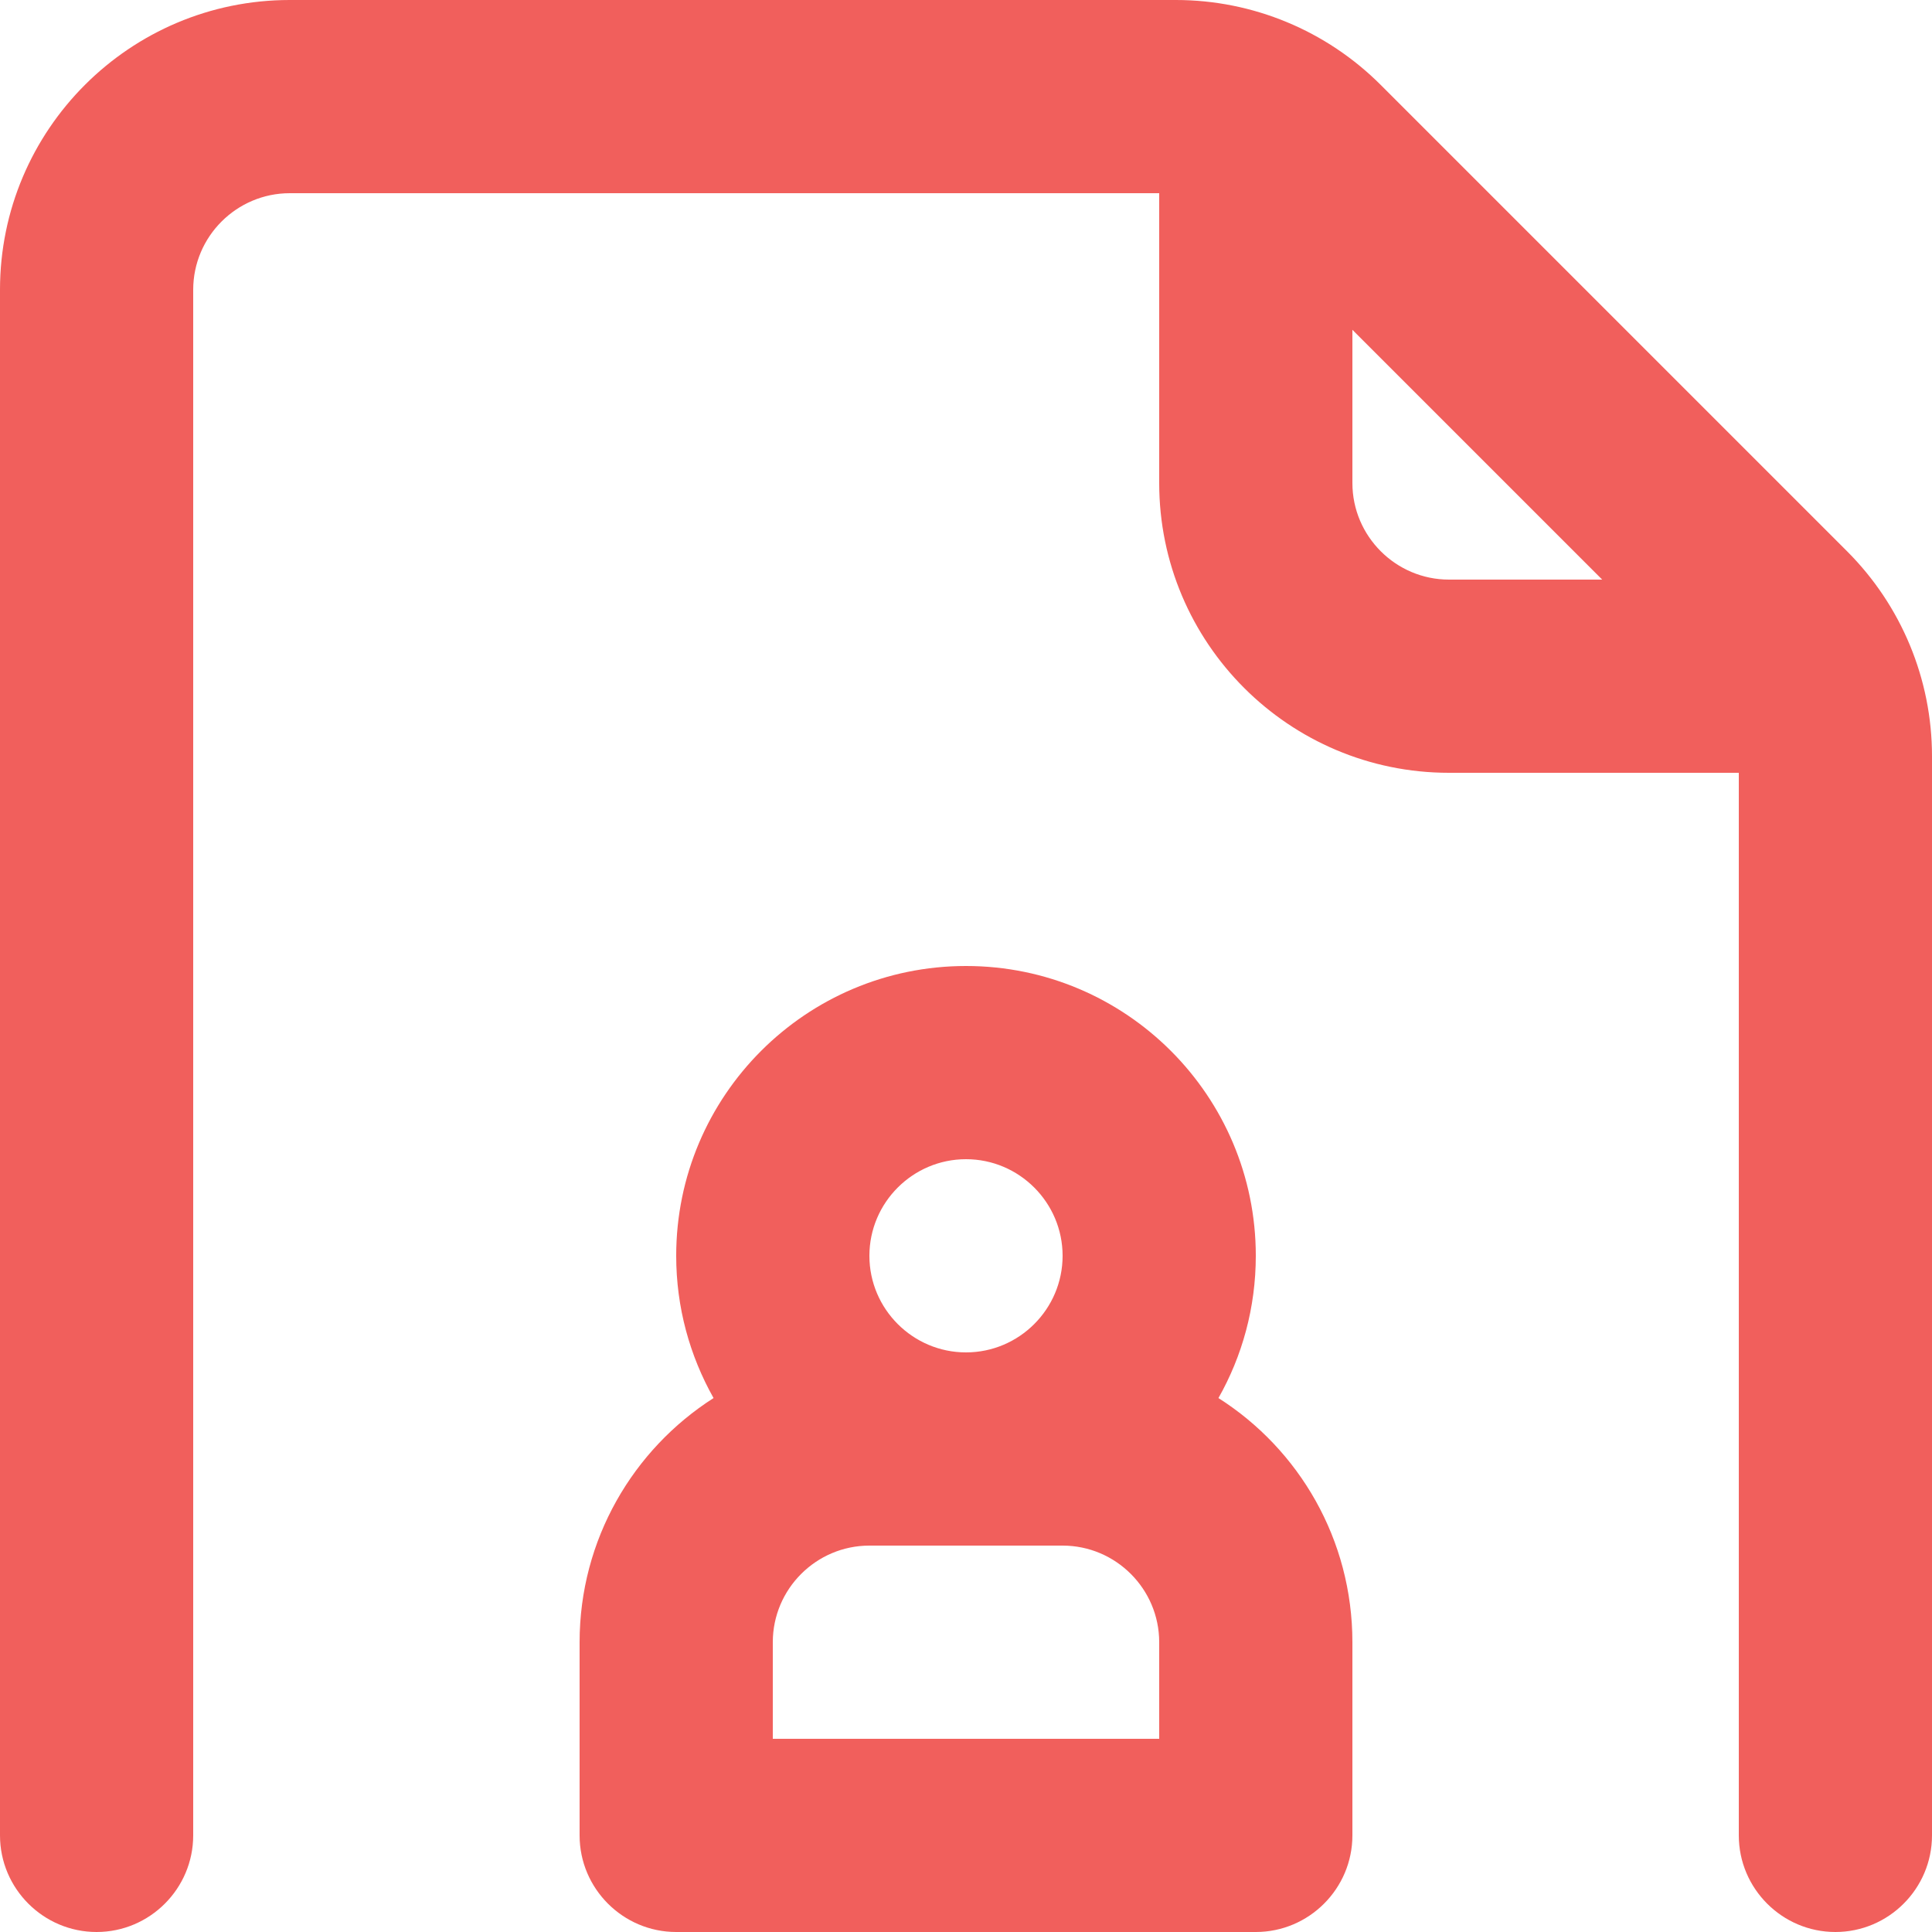 <?xml version="1.0" encoding="utf-8"?>
<!-- Generator: Adobe Illustrator 22.0.1, SVG Export Plug-In . SVG Version: 6.00 Build 0)  -->
<svg version="1.1" id="Layer_1" xmlns="http://www.w3.org/2000/svg" xmlns:xlink="http://www.w3.org/1999/xlink" x="0px" y="0px"
	 viewBox="0 0 512 512" style="enable-background:new 0 0 512 512;" xml:space="preserve">
<style type="text/css">
	.st0{fill:#F15F5C;}
</style>
<path class="st0" d="M489.5,146.1L365.9,22.5C351.5,8.1,332,0,311.6,0H76.8C34.4,0,0,34.4,0,76.8v409.6C0,500.5,11.5,512,25.6,512
	s25.6-11.5,25.6-25.6V76.8c0-14.1,11.5-25.6,25.6-25.6h230.4V128c0,42.4,34.4,76.8,76.8,76.8h76.8v281.6c0,14.1,11.5,25.6,25.6,25.6
	c14.1,0,25.6-11.5,25.6-25.6v-286C512,180,503.9,160.5,489.5,146.1z M384,153.6c-14.1,0-25.6-11.5-25.6-25.6V87.4l66.2,66.2H384z"/>
<path class="st0" d="M322.9,370.5c6.3-11.1,9.9-24,9.9-37.7c0-42.4-34.4-76.8-76.8-76.8s-76.8,34.4-76.8,76.8
	c0,13.7,3.6,26.5,9.9,37.7c-21.3,13.6-35.5,37.5-35.5,64.7v51.2c0,14.1,11.5,25.6,25.6,25.6h153.6c14.1,0,25.6-11.5,25.6-25.6v-51.2
	C358.4,408,344.3,384.1,322.9,370.5z M256,307.2c14.1,0,25.6,11.5,25.6,25.6c0,14.1-11.5,25.6-25.6,25.6
	c-14.1,0-25.6-11.5-25.6-25.6C230.4,318.7,241.9,307.2,256,307.2z M307.2,460.8H204.8v-25.6c0-14.1,11.5-25.6,25.6-25.6h51.2
	c14.1,0,25.6,11.5,25.6,25.6V460.8z"/>
</svg>
